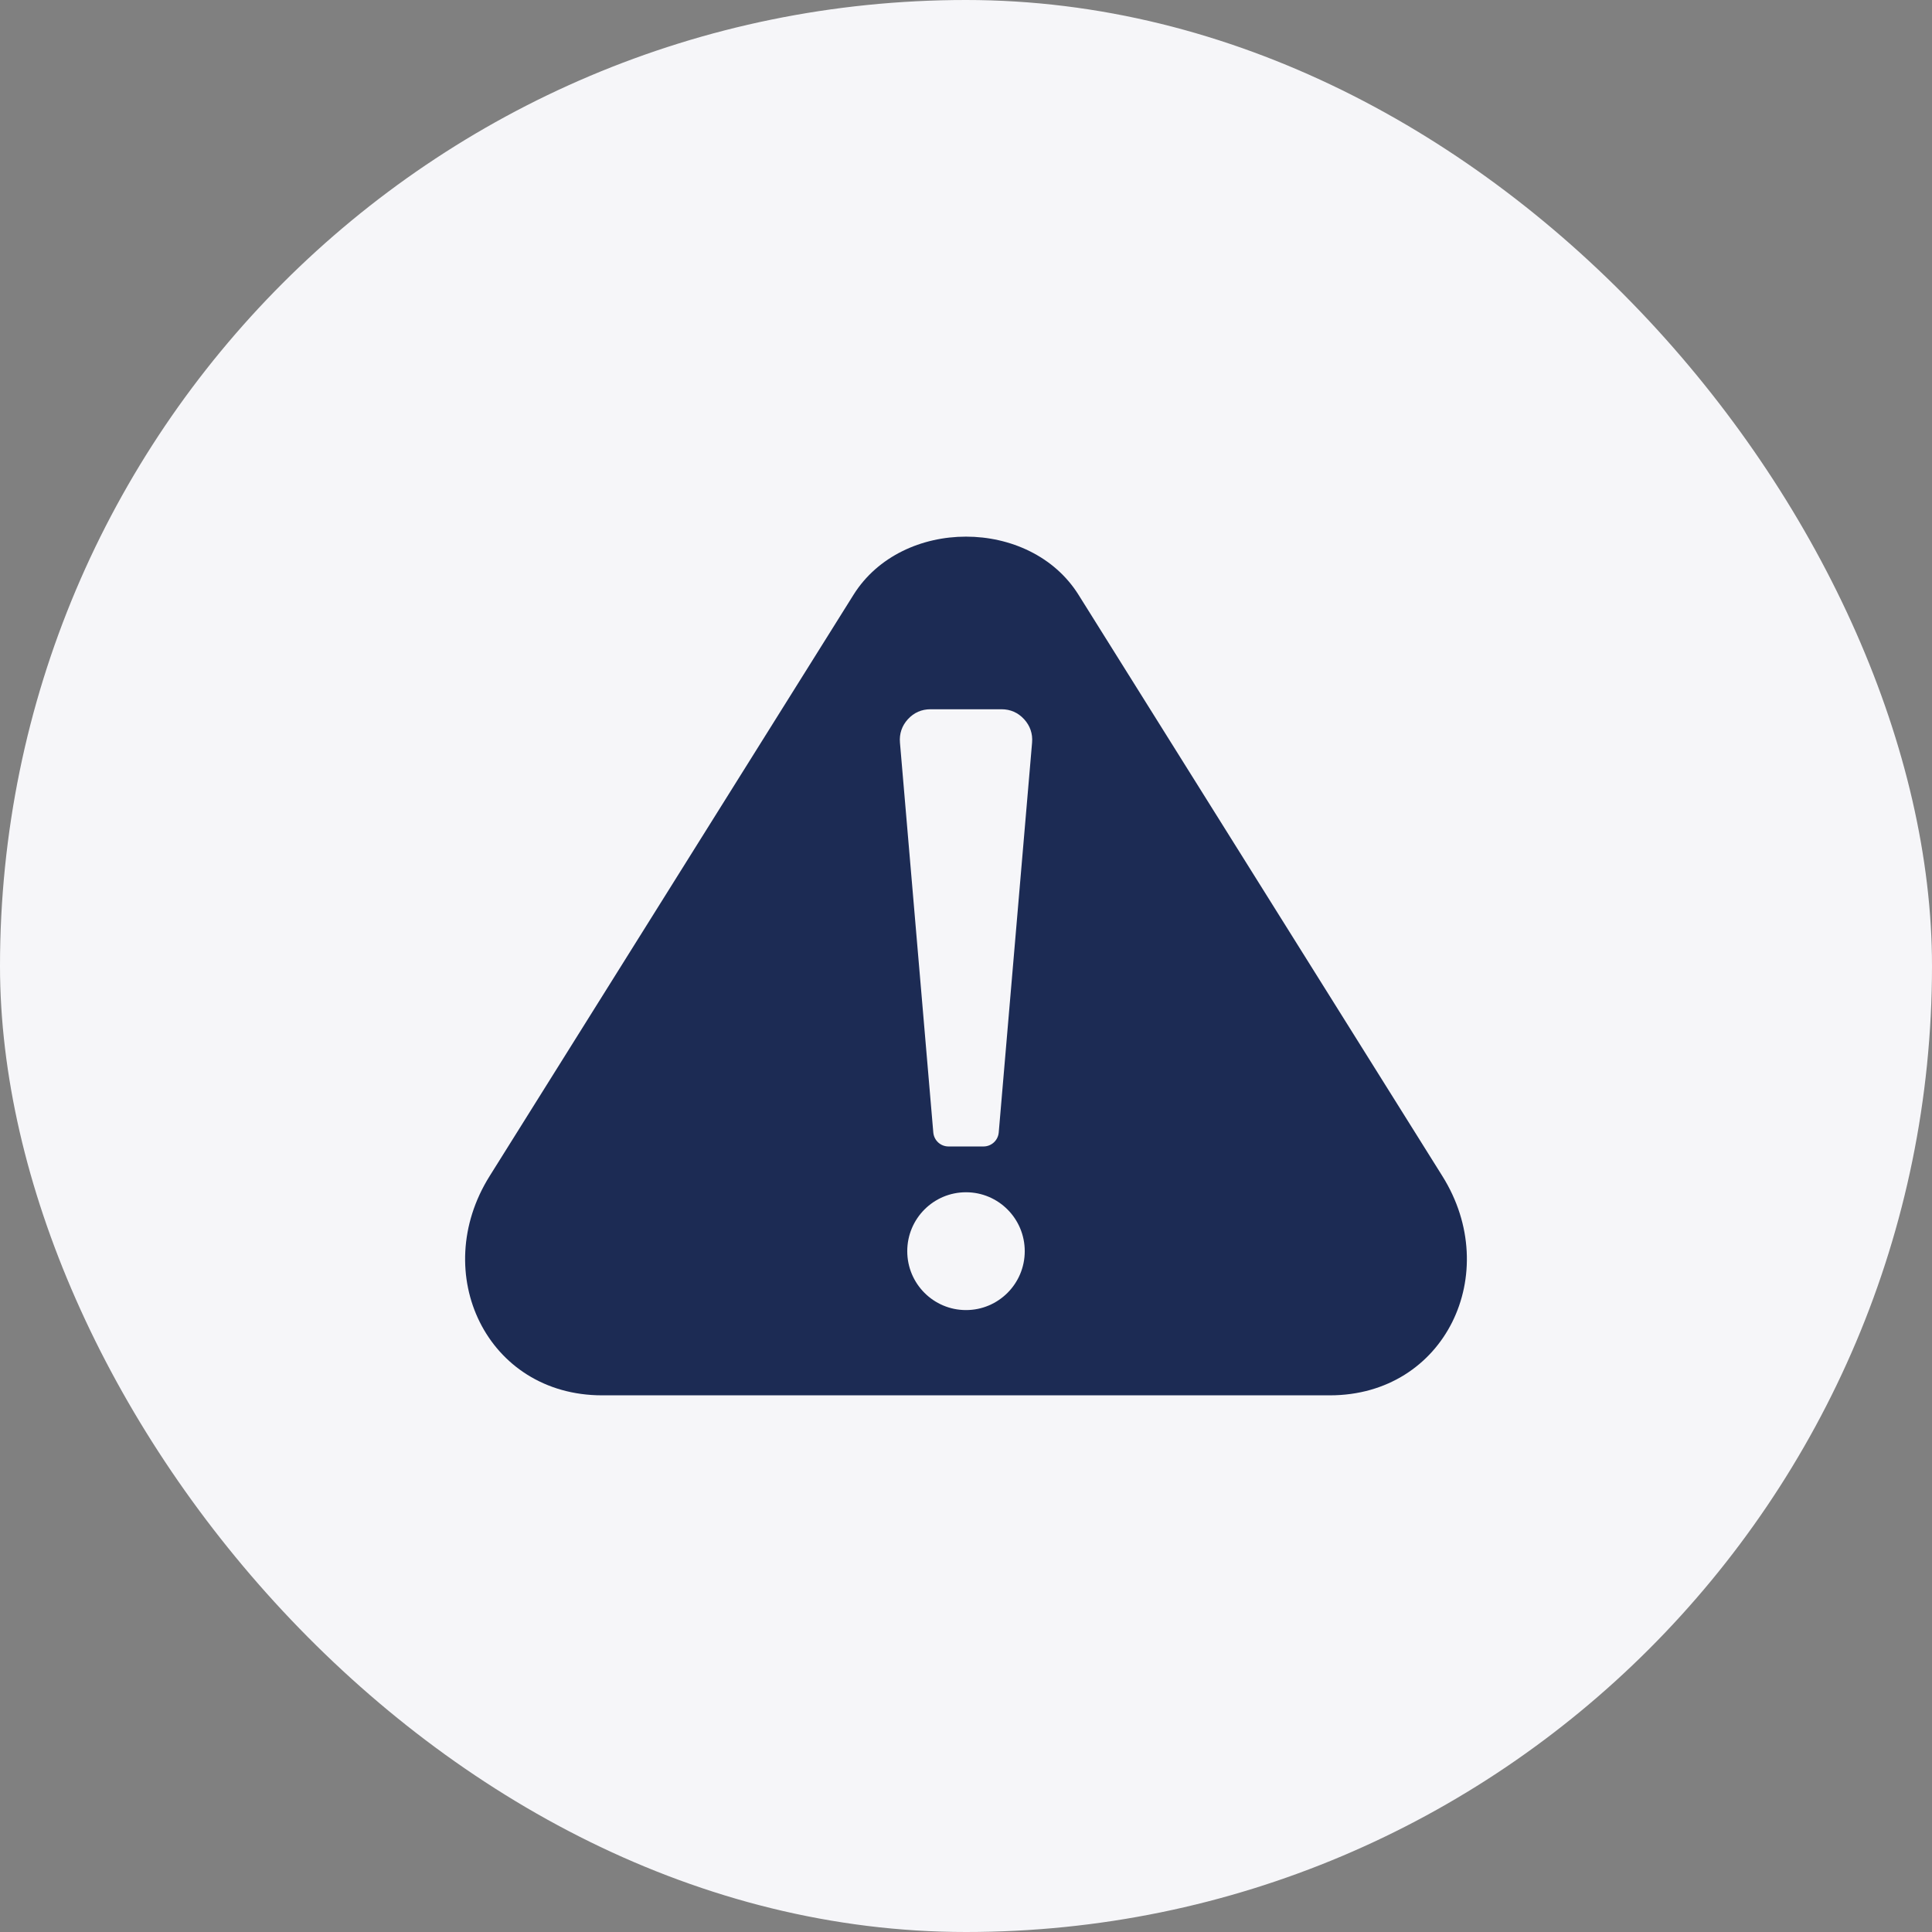 <svg width="54" height="54" viewBox="0 0 54 54" fill="none" xmlns="http://www.w3.org/2000/svg">
<rect x="0" y="0" width="54" height="54" fill="#808080" stroke="none"/>
<rect width="54" height="54" rx="27" fill="#F6F6F9"/>
<g clip-path="url(#clip0_183_18199)">
<g clip-path="url(#clip1_183_18199)">
<path d="M40.316 32.874L30.146 16.626C28.788 14.457 25.212 14.457 23.855 16.626L13.684 32.874C11.986 35.587 13.605 39 16.829 39H37.17C40.395 39 42.014 35.587 40.316 32.874H40.316ZM26.006 19.824H27.994C28.242 19.824 28.456 19.919 28.624 20.102C28.792 20.286 28.868 20.508 28.847 20.756L27.915 31.652C27.896 31.875 27.711 32.044 27.488 32.044H26.512C26.289 32.044 26.105 31.875 26.086 31.652L25.154 20.756C25.133 20.508 25.208 20.286 25.376 20.102C25.544 19.919 25.758 19.824 26.007 19.824H26.006ZM27 33.324C27.907 33.324 28.642 34.061 28.642 34.971C28.642 35.88 27.907 36.617 27 36.617C26.093 36.617 25.358 35.88 25.358 34.971C25.358 34.061 26.093 33.324 27 33.324Z" fill="#1C2B54"/>
</g>
</g>
<defs>
<clipPath id="clip0_183_18199">
<rect width="30" height="30" fill="white" transform="translate(12 12)"/>
</clipPath>
<clipPath id="clip1_183_18199">
<rect width="28" height="24" fill="white" transform="translate(13 15)"/>
</clipPath>
</defs>
</svg>
